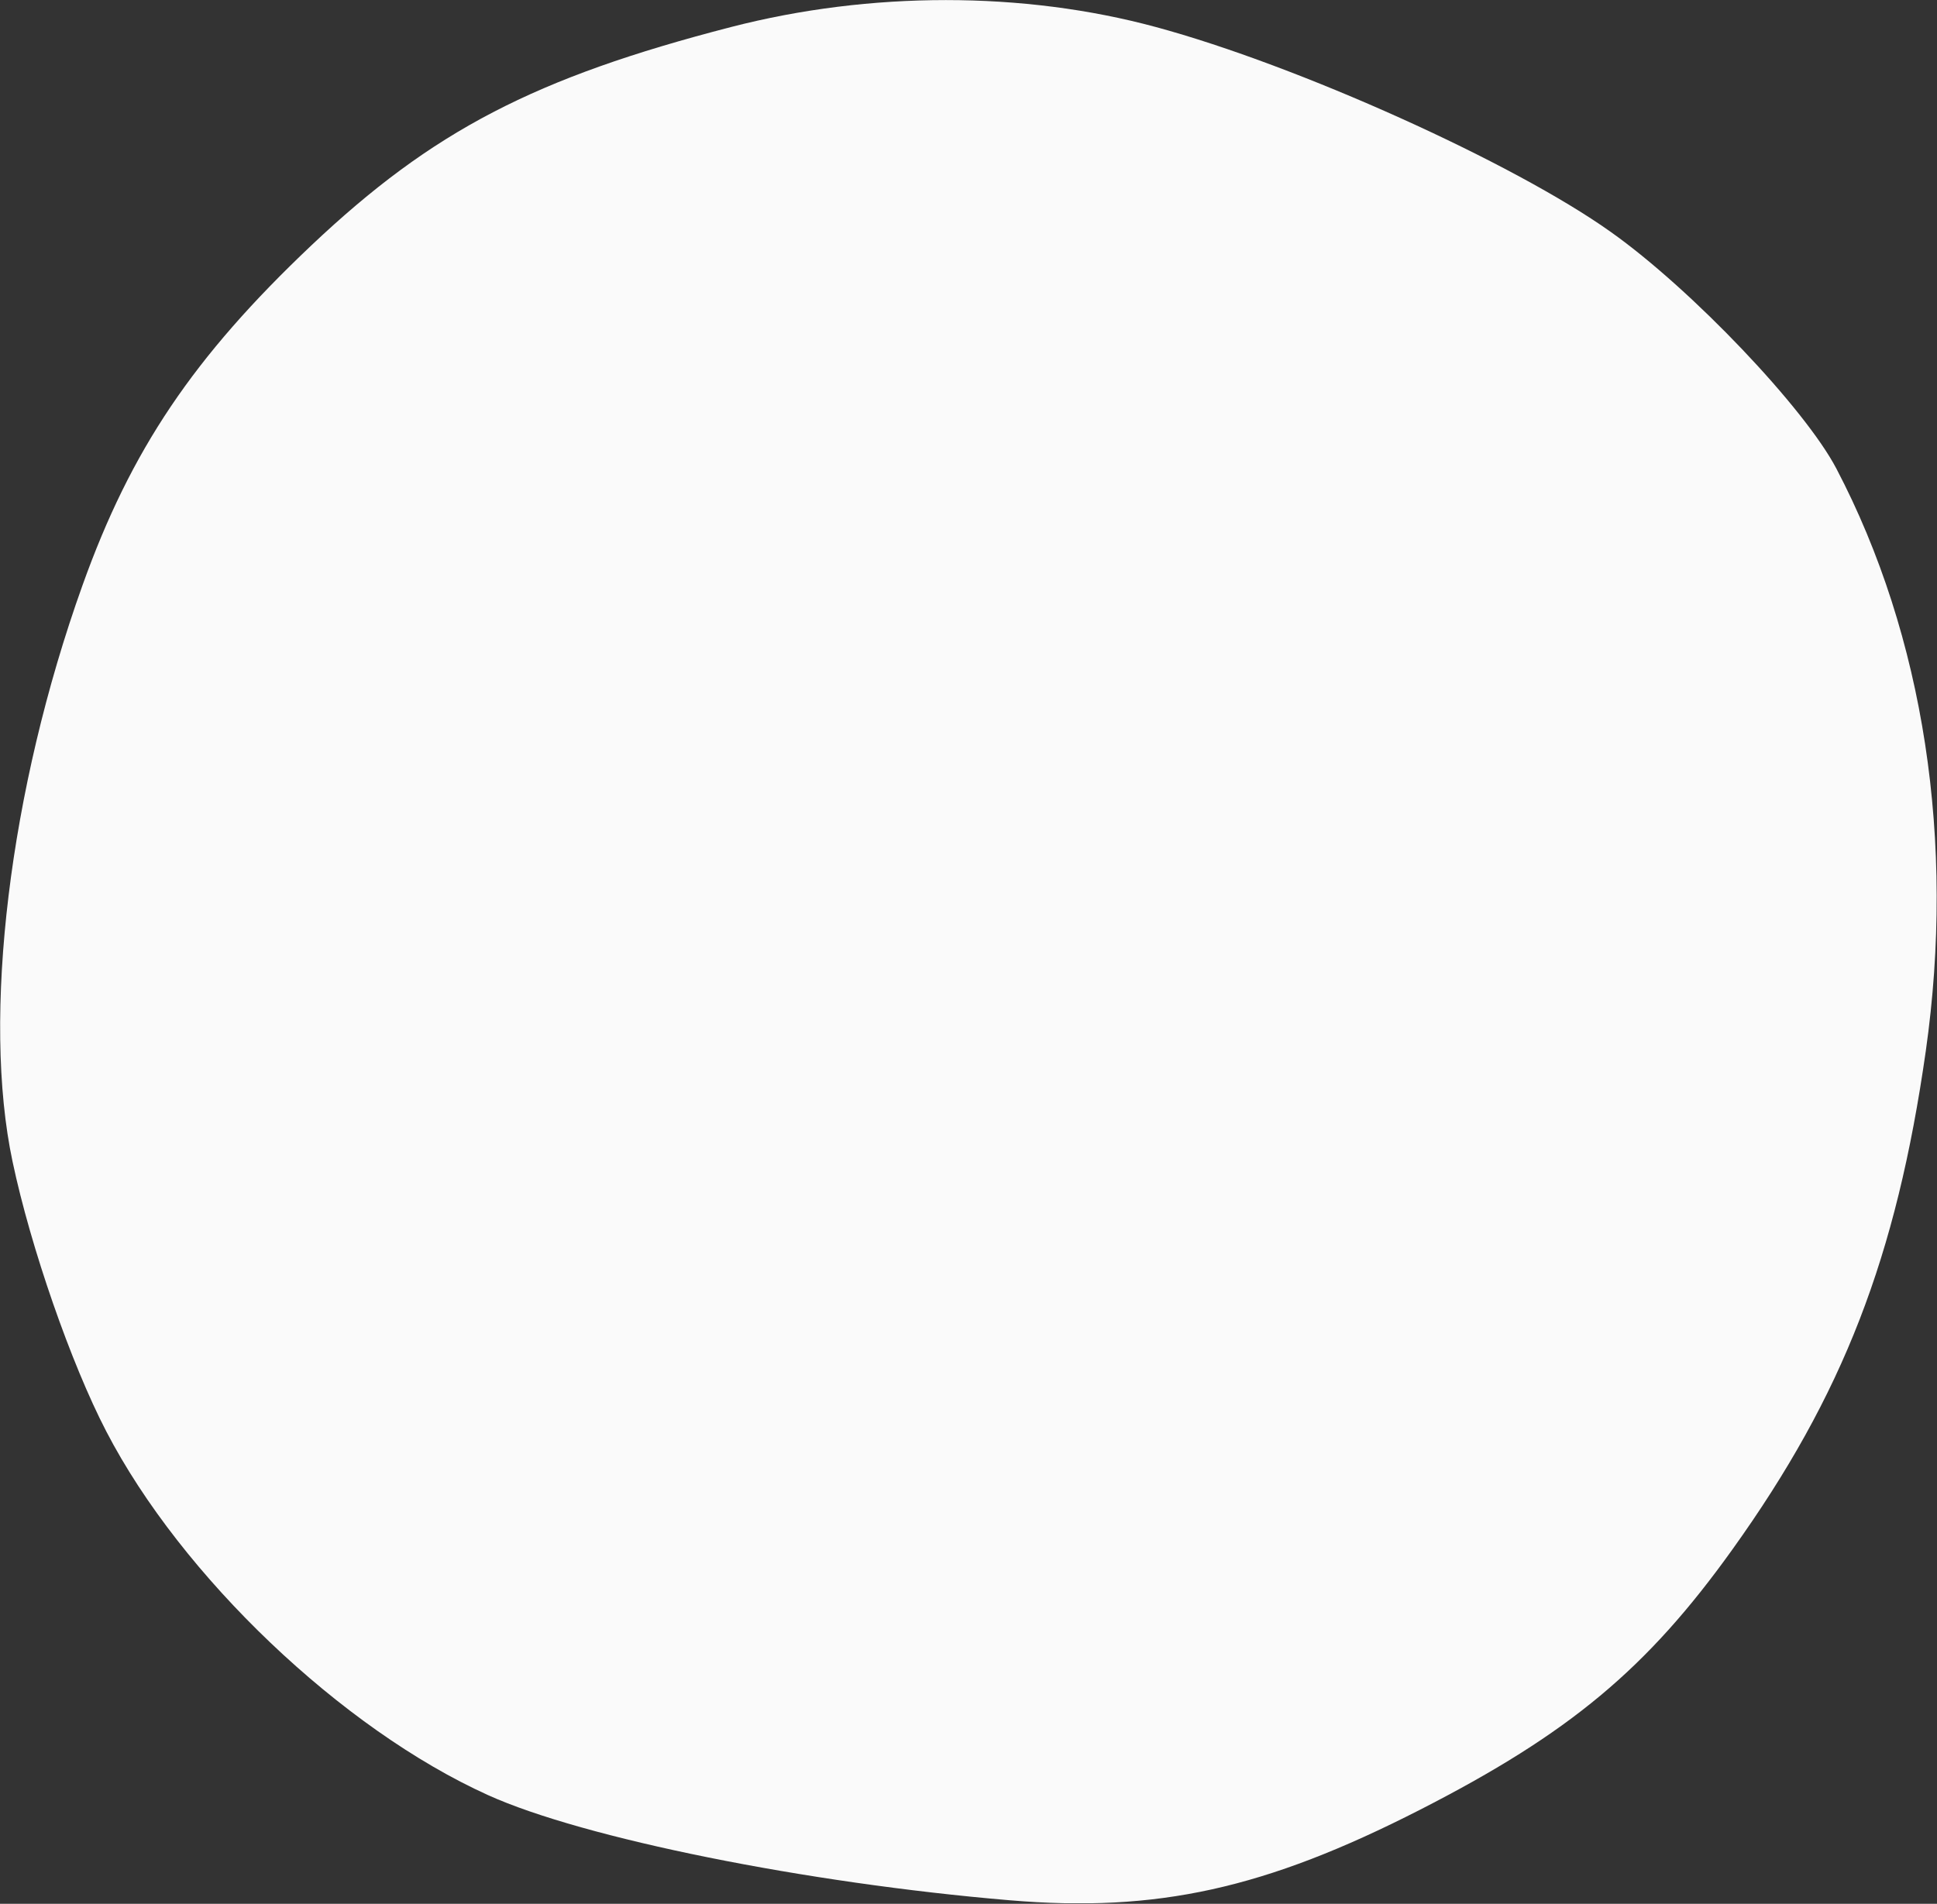 <svg width="532" height="523" viewBox="0 0 532 523" fill="none" xmlns="http://www.w3.org/2000/svg">
<rect x="0" y="0" width="532" height="523" fill="#333333" stroke="none"/>
<g clip-path="url(#clip0_495_19607)">
<path d="M277.235 522.031C221.426 517.32 160.181 504.998 133.998 493.13C93.953 475.01 49.831 433.062 29.174 393.199C19.57 374.716 8.427 342.735 3.444 319.088C-4.982 279.406 2.538 216.983 22.651 160.811C35.969 123.575 53.092 98.116 85.527 67.403C118.777 35.965 146.772 21.378 200.769 7.426C239.002 -2.449 281.04 -2.449 317.461 7.426C356.329 17.936 415.671 44.662 442.489 63.779C464.686 79.543 495.671 112.159 504.368 128.739C528.468 174.763 537.075 231.297 528.921 288.737C520.857 345.362 506.18 383.233 475.829 425.633C452.364 458.43 431.073 476.188 389.941 497.207C347.54 518.86 317.824 525.474 277.235 522.031Z" fill="#FAFAFA"/>
</g>
<defs>
<clipPath id="clip0_495_19607">
<rect width="532" height="522.849" fill="white"/>
</clipPath>
</defs>
</svg>
